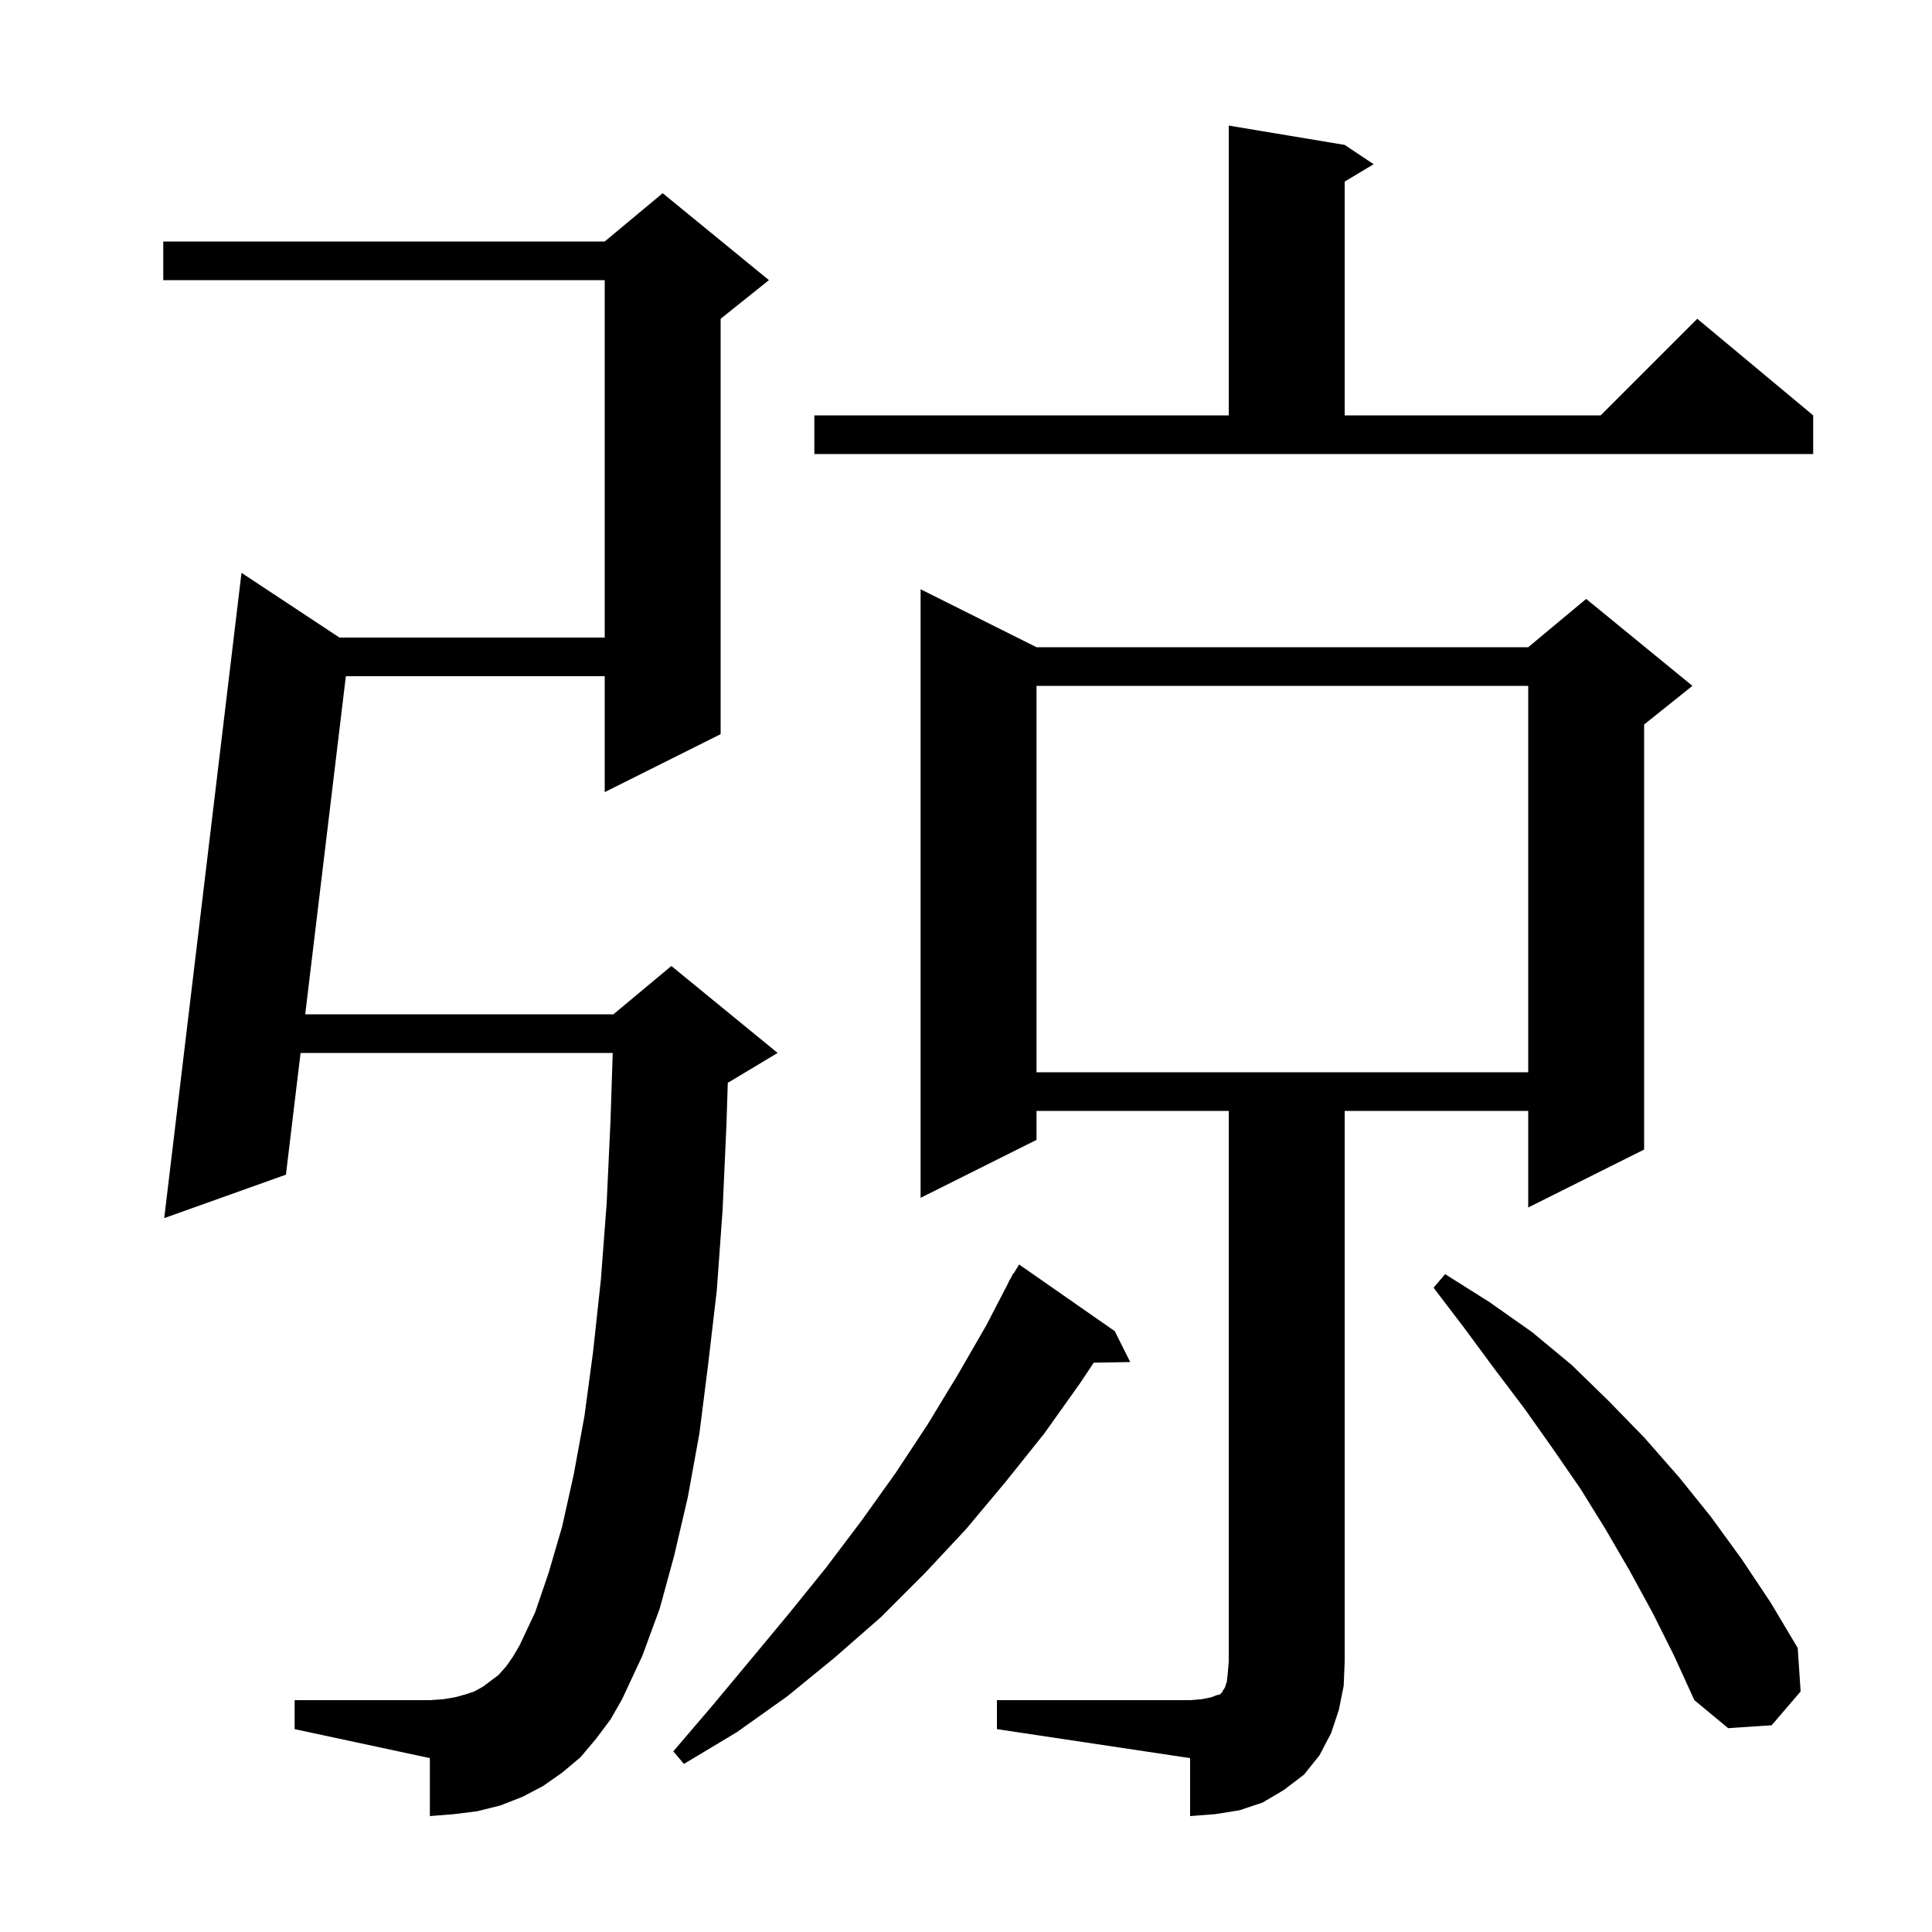 <svg xmlns="http://www.w3.org/2000/svg" xmlns:xlink="http://www.w3.org/1999/xlink" version="1.1" baseProfile="full" viewBox="0 0 200 200" width="200" height="200">
<g fill="black">
<path d="M 103.2 176.0 L 123.2 176.0 L 124.4 175.9 L 125.4 175.7 L 125.9 175.5 L 126.3 175.4 L 126.5 175.2 L 126.6 175.0 L 126.8 174.7 L 127.0 174.1 L 127.1 173.2 L 127.2 172.0 L 127.2 115.0 L 107.3 115.0 L 107.3 118.0 L 95.3 124.0 L 95.3 61.0 L 107.3 67.0 L 158.2 67.0 L 164.2 62.0 L 175.2 71.0 L 170.2 75.0 L 170.2 119.0 L 158.2 125.0 L 158.2 115.0 L 139.2 115.0 L 139.2 172.0 L 139.1 174.5 L 138.6 177.0 L 137.8 179.4 L 136.6 181.7 L 135.0 183.7 L 132.9 185.3 L 130.7 186.6 L 128.3 187.4 L 125.8 187.8 L 123.2 188.0 L 123.2 182.0 L 103.2 179.0 Z M 115.4 137.8 L 117.0 141.0 L 113.223 141.065 L 111.8 143.2 L 108.1 148.4 L 104.1 153.4 L 100.0 158.3 L 95.7 162.9 L 91.2 167.4 L 86.4 171.6 L 81.5 175.6 L 76.3 179.3 L 70.8 182.6 L 69.7 181.3 L 73.8 176.5 L 77.8 171.7 L 81.7 167.0 L 85.5 162.3 L 89.2 157.4 L 92.7 152.5 L 96.0 147.5 L 99.1 142.4 L 102.1 137.2 L 104.427 132.712 L 104.4 132.7 L 104.62 132.34 L 104.9 131.8 L 104.937 131.821 L 105.5 130.9 Z M 171.1 167.0 L 168.7 162.6 L 166.2 158.3 L 163.6 154.1 L 160.7 149.9 L 157.8 145.8 L 154.7 141.7 L 151.6 137.5 L 148.4 133.3 L 149.6 131.9 L 154.2 134.8 L 158.6 137.9 L 162.7 141.3 L 166.5 145.0 L 170.2 148.8 L 173.8 152.9 L 177.1 157.0 L 180.3 161.4 L 183.3 165.9 L 186.1 170.6 L 186.4 175.1 L 183.4 178.6 L 178.9 178.9 L 175.4 176.0 L 173.3 171.4 Z M 61.7 180.0 L 60.1 181.9 L 58.2 183.5 L 56.2 184.9 L 54.1 186.0 L 51.8 186.9 L 49.4 187.5 L 47.0 187.8 L 44.5 188.0 L 44.5 182.0 L 30.5 179.0 L 30.5 176.0 L 44.5 176.0 L 45.9 175.9 L 47.1 175.7 L 48.2 175.4 L 49.1 175.1 L 50.0 174.6 L 51.6 173.4 L 52.4 172.5 L 53.1 171.5 L 53.8 170.3 L 55.4 166.9 L 56.8 162.8 L 58.2 158.0 L 59.4 152.6 L 60.5 146.6 L 61.4 139.9 L 62.2 132.5 L 62.8 124.6 L 63.2 116.0 L 63.428 109.0 L 31.115 109.0 L 29.6 121.6 L 17.0 126.1 L 25.0 59.3 L 35.141 66.0 L 62.6 66.0 L 62.6 29.0 L 16.9 29.0 L 16.9 25.0 L 62.6 25.0 L 68.6 20.0 L 79.6 29.0 L 74.6 33.0 L 74.6 76.0 L 62.6 82.0 L 62.6 70.0 L 35.803 70.0 L 31.596 105.0 L 63.5 105.0 L 69.5 100.0 L 80.5 109.0 L 75.5 112.0 L 75.342 112.066 L 75.2 116.5 L 74.8 125.3 L 74.2 133.6 L 73.3 141.3 L 72.4 148.4 L 71.2 155.0 L 69.8 161.0 L 68.3 166.5 L 66.5 171.4 L 64.4 175.9 L 63.2 178.0 Z M 107.3 71.0 L 107.3 111.0 L 158.2 111.0 L 158.2 71.0 Z M 84.3 43.0 L 127.2 43.0 L 127.2 13.0 L 139.2 15.0 L 142.2 17.0 L 139.2 18.8 L 139.2 43.0 L 165.7 43.0 L 175.7 33.0 L 187.7 43.0 L 187.7 47.0 L 84.3 47.0 Z " />
</g>
</svg>
